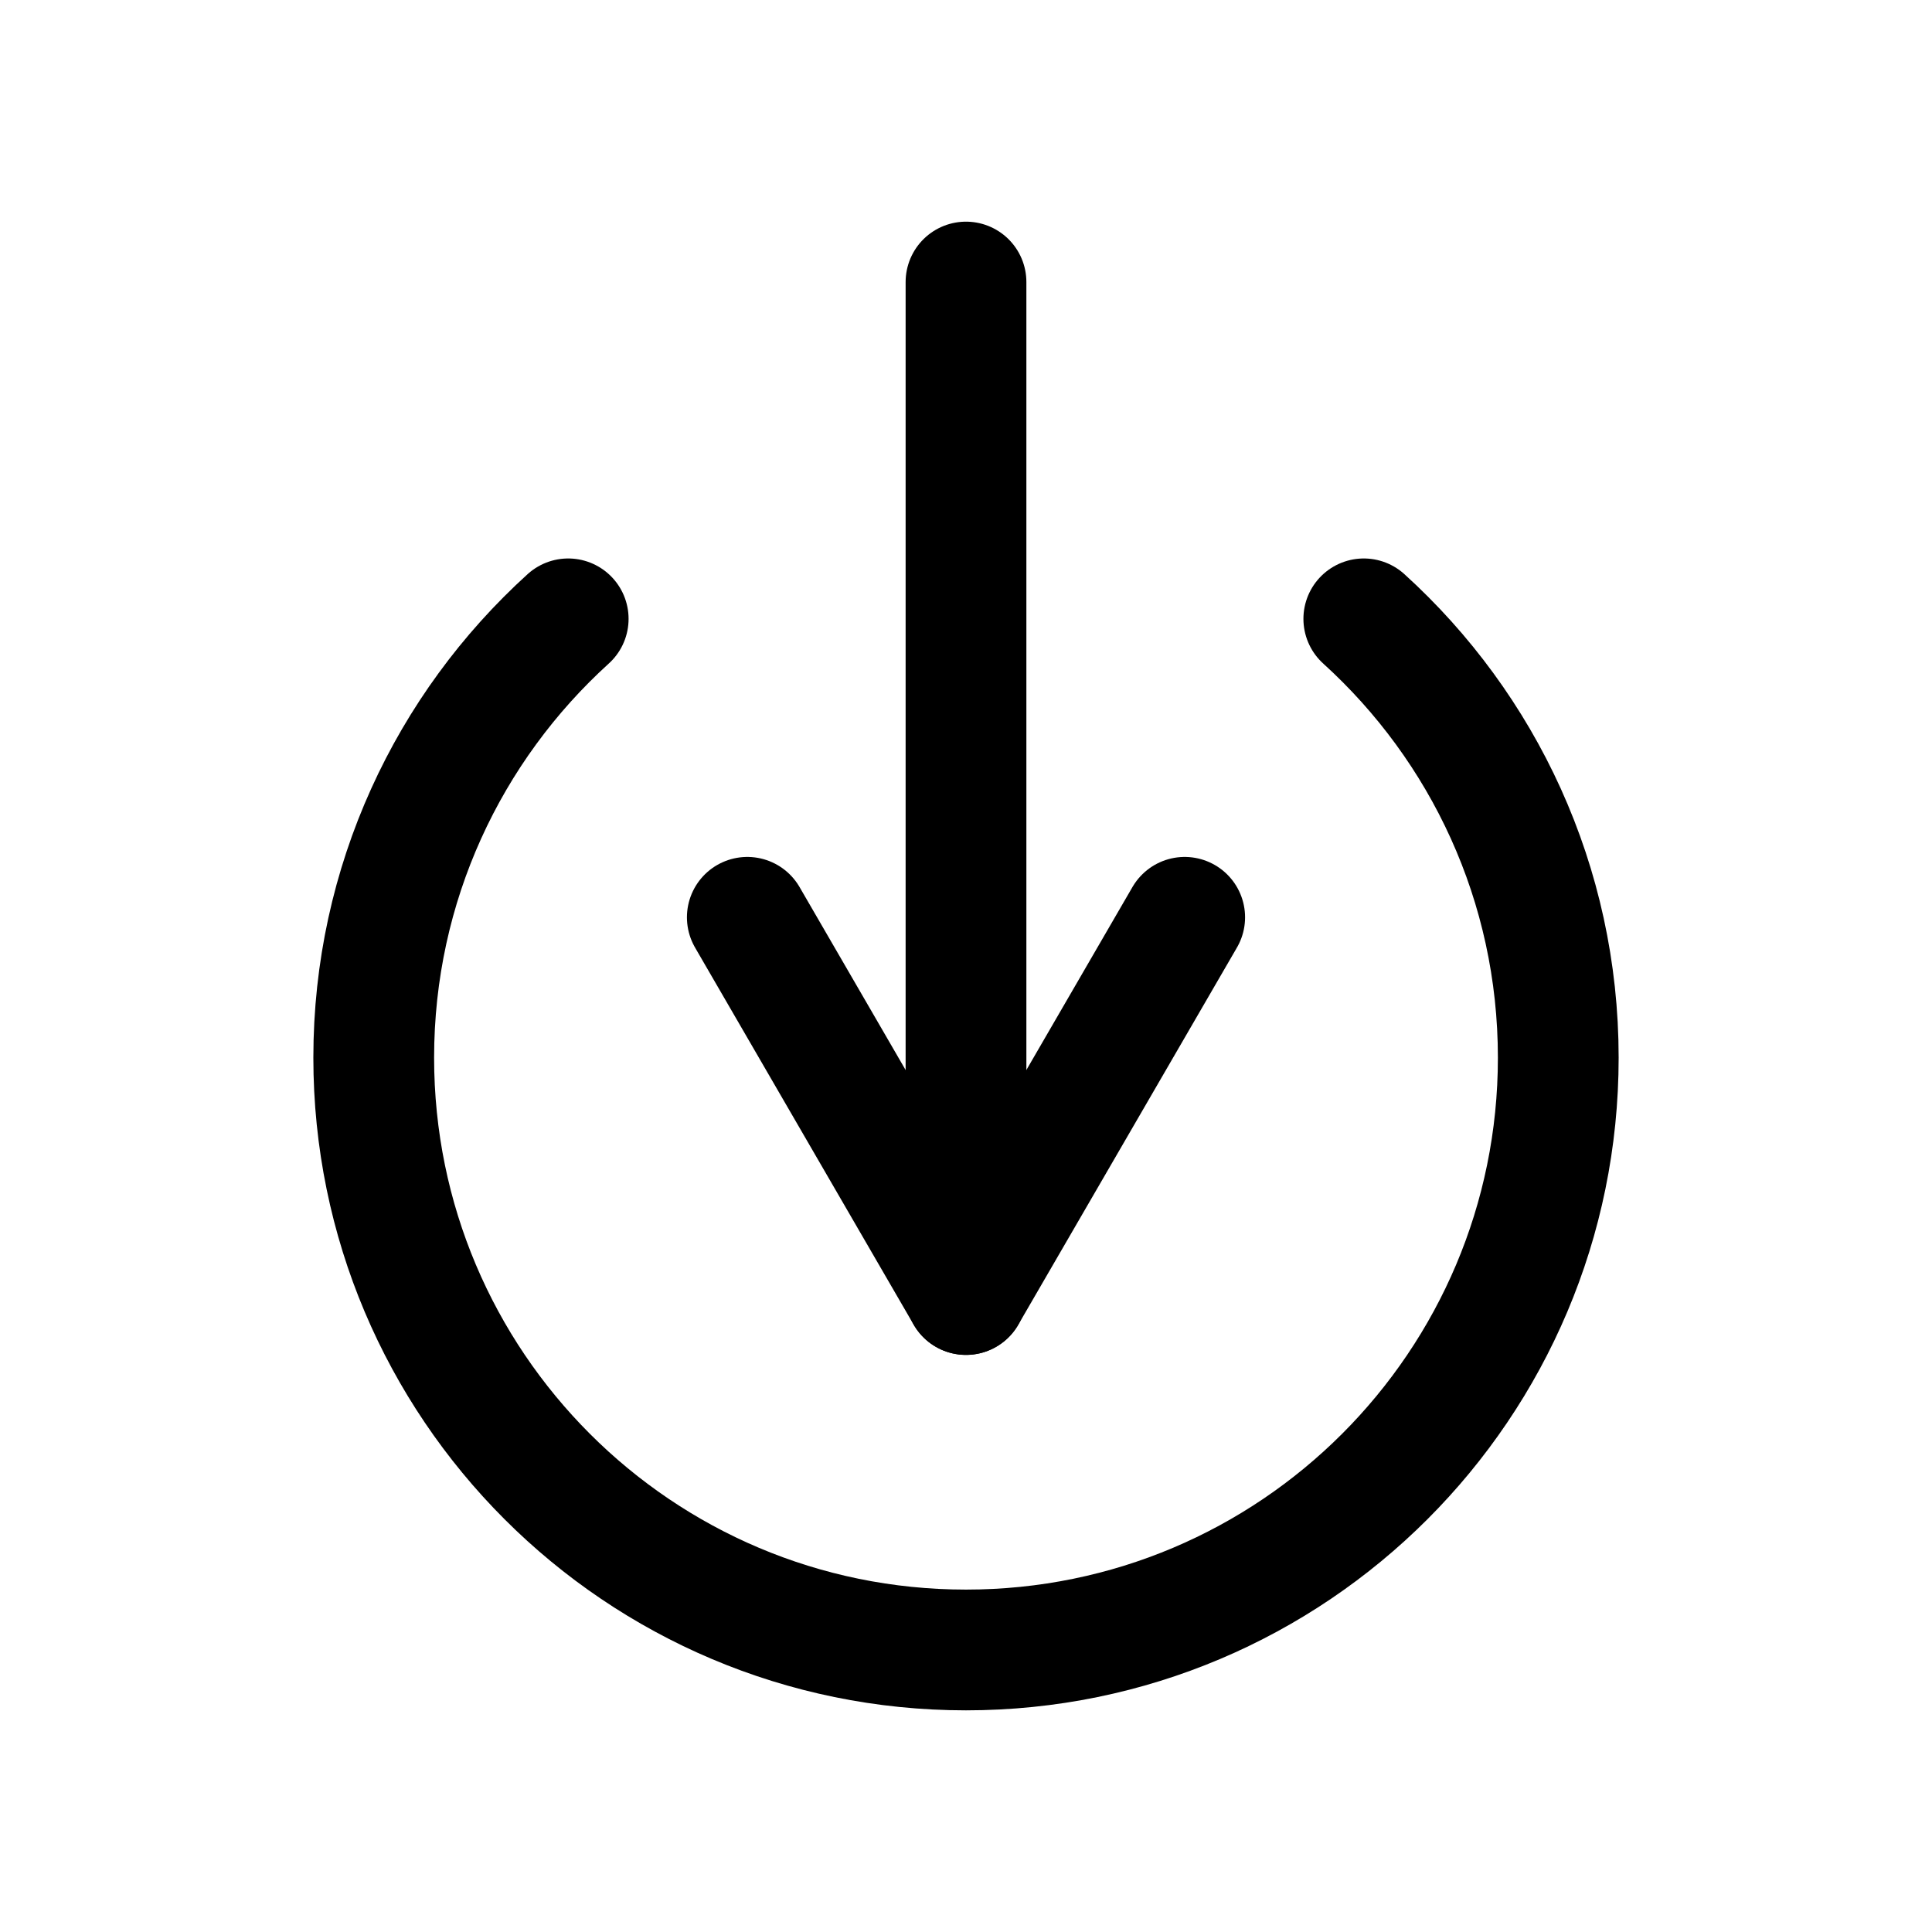 <svg xmlns="http://www.w3.org/2000/svg" fill-rule="evenodd" stroke-linecap="round" stroke-linejoin="round" stroke-miterlimit="2" clip-rule="evenodd" viewBox="0 0 256 256" width="20" height="20"><g fill="none" stroke="currentColor" stroke-width="16"><path d="M180.71 82c15.829 14.359 25.769 35.092 25.769 58.146 0 43.349-35.133 78.483-78.482 78.483-43.343 0-78.476-35.134-78.476-78.483 0-23.054 9.94-43.787 25.769-58.146M128 37.371v134.16"/><path d="M99.022 121.549l28.975 49.982 28.981-49.982"/></g></svg>
